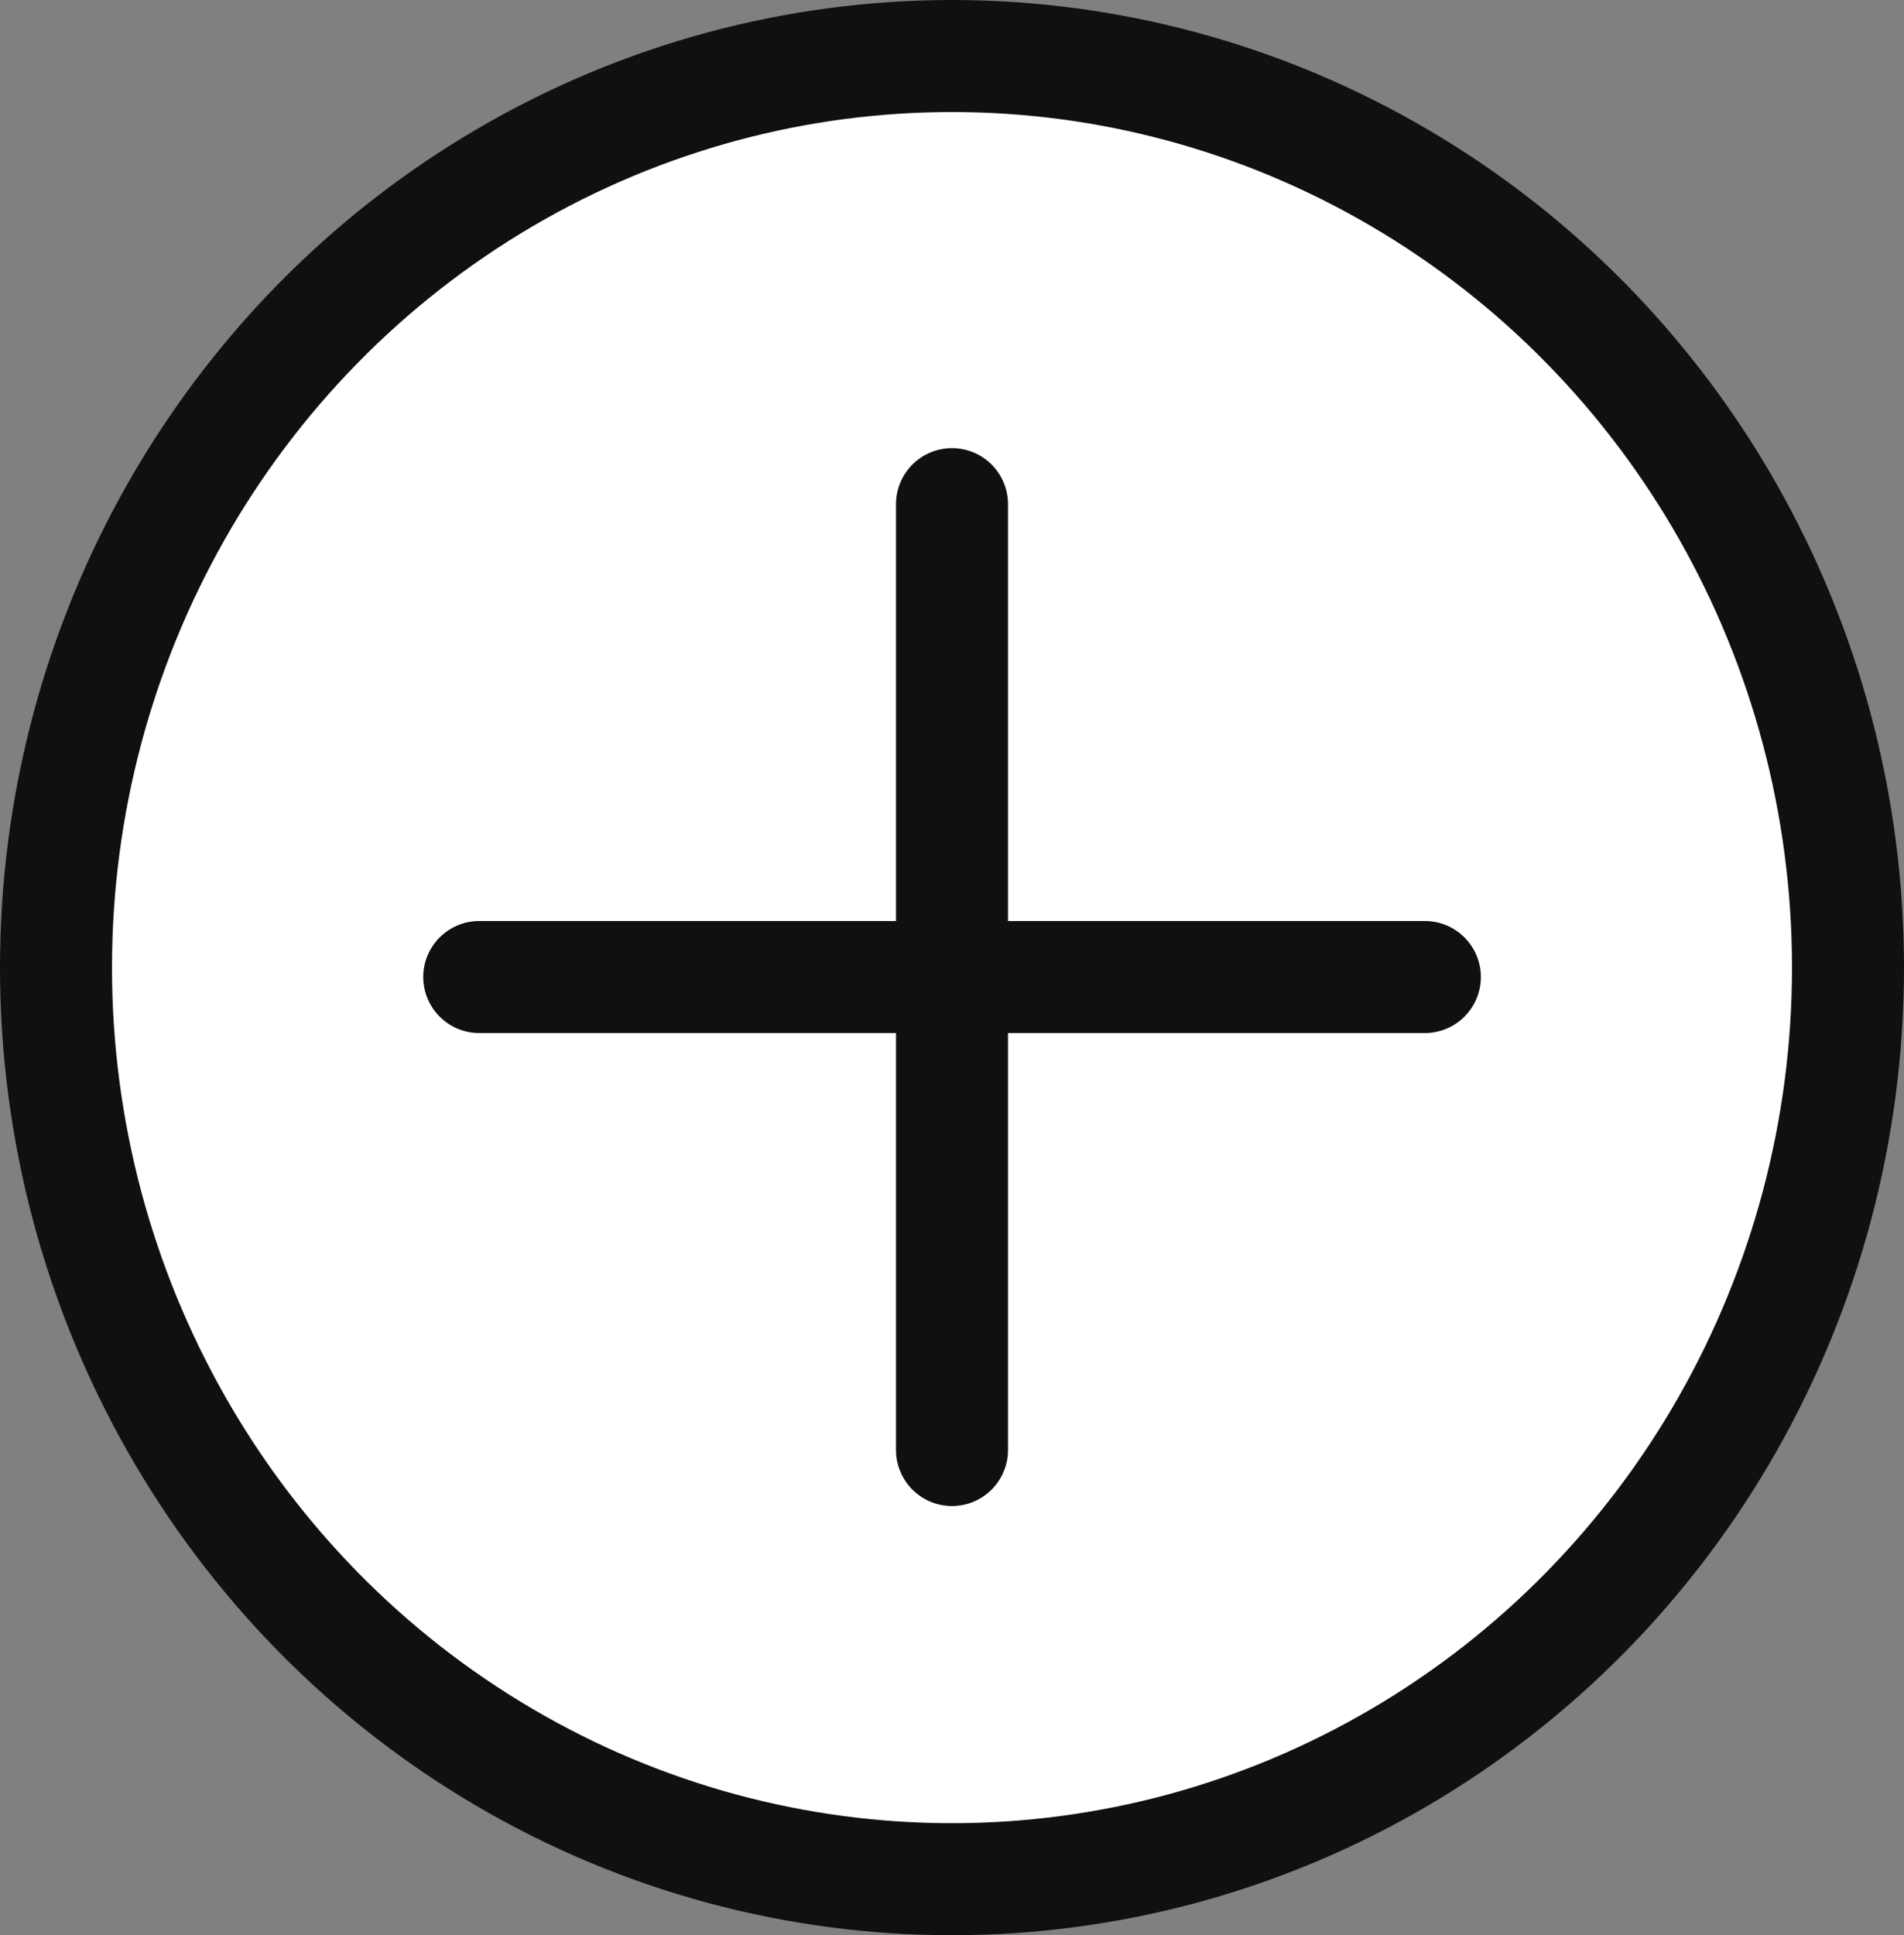 <svg xmlns="http://www.w3.org/2000/svg" width="17" height="17.273" viewBox="0 0 17 17.273"><rect x="0" y="0" width="17" height="17.273" fill="#808080" stroke="none"/><g transform="translate(-889.5 -844.227)"><ellipse cx="8" cy="8.137" rx="8" ry="8.137" transform="translate(890 844.727)" fill="#fff" stroke="#101010" stroke-miterlimit="10" stroke-width="1"/><line x2="8.443" transform="translate(893.779 852.948)" fill="none" stroke="#101010" stroke-linecap="round" stroke-width="1"/><line x2="8.443" transform="translate(898 848.727) rotate(90)" fill="none" stroke="#101010" stroke-linecap="round" stroke-width="1"/></g></svg>